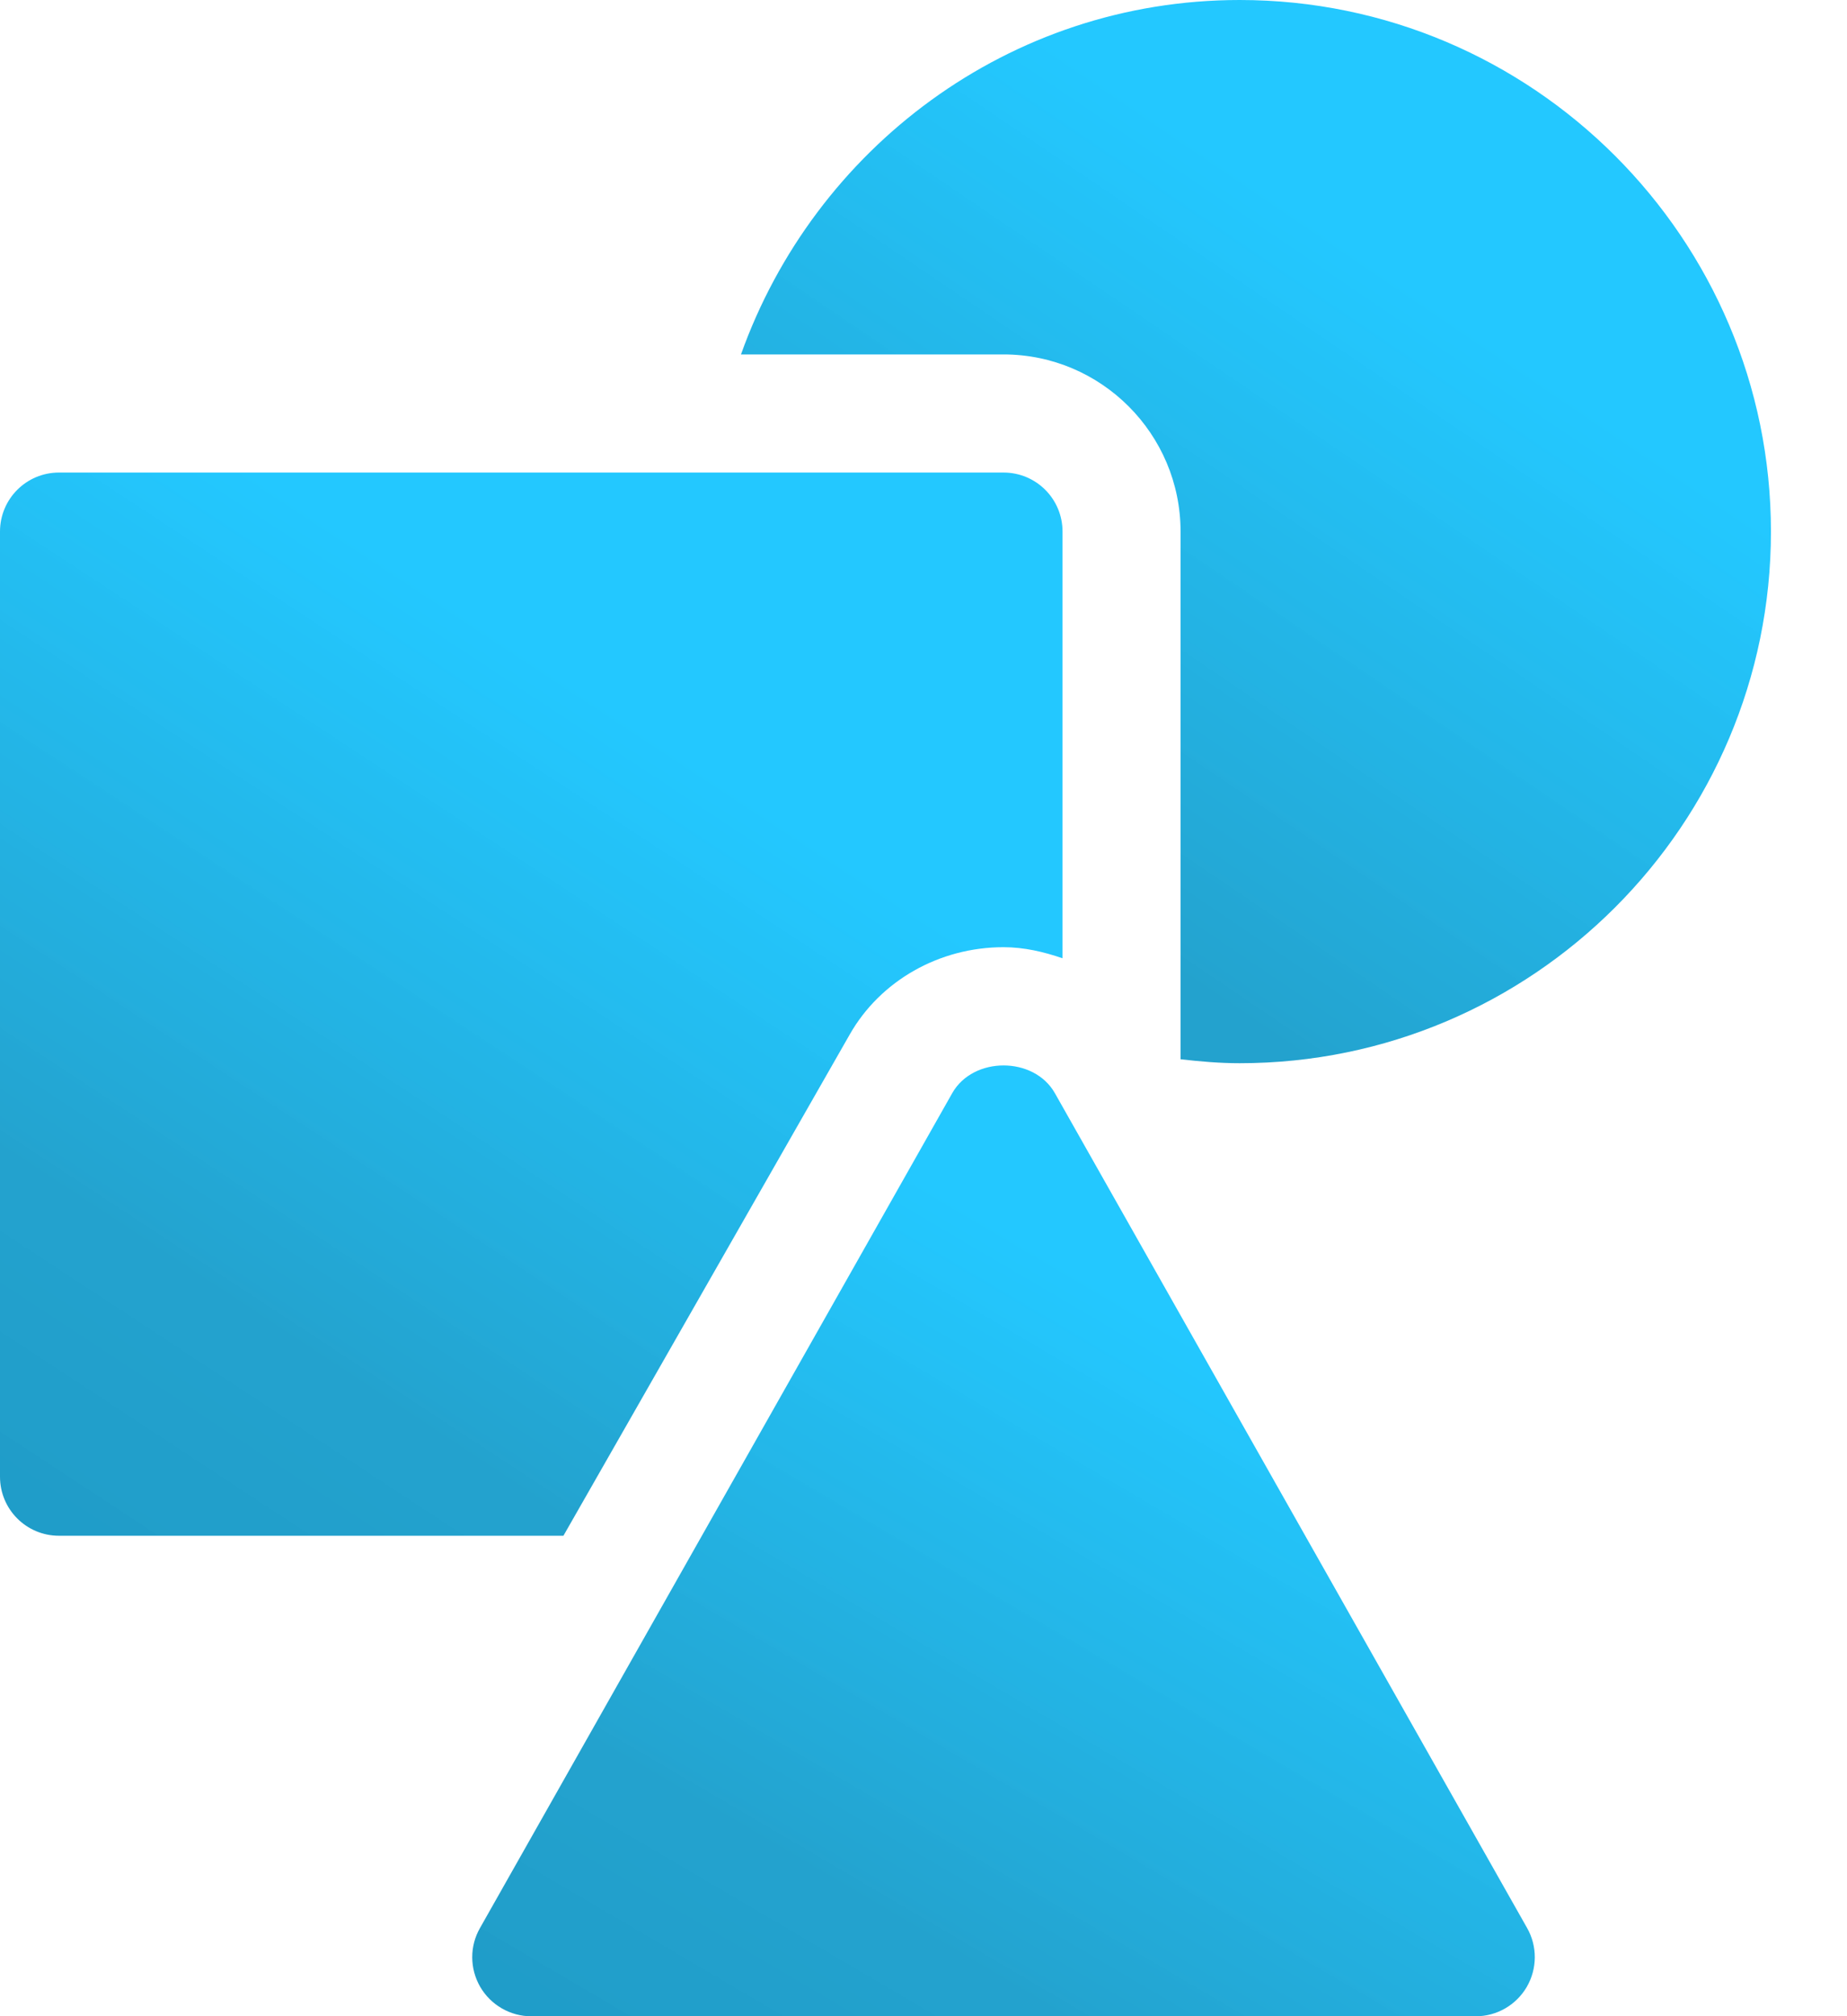 <svg width="22" height="24" viewBox="0 0 22 24" fill="none" xmlns="http://www.w3.org/2000/svg">
<path d="M10.122 12.313C10.486 11.674 11.188 11.275 11.953 11.275C12.199 11.275 12.432 11.33 12.656 11.407V6.328C12.656 5.939 12.342 5.625 11.953 5.625H0.703C0.314 5.625 0 5.939 0 6.328V17.578C0 17.967 0.314 18.281 0.703 18.281H6.711L10.122 12.313Z" fill="url(#paint0_linear_8340_8151)"/>
<path d="M14.766 0C12.019 0 9.7 1.769 8.826 4.219H11.953C13.116 4.219 14.062 5.165 14.062 6.328V12.609C14.296 12.636 14.53 12.656 14.766 12.656C18.255 12.656 21.094 9.818 21.094 6.328C21.094 2.839 18.255 0 14.766 0Z" fill="url(#paint1_linear_8340_8151)"/>
<path d="M17.578 24.001H6.328C6.078 24.001 5.846 23.867 5.72 23.651C5.594 23.433 5.593 23.166 5.718 22.949L11.343 13.011C11.593 12.573 12.314 12.573 12.564 13.011L18.189 22.949C18.313 23.166 18.312 23.433 18.186 23.651C18.06 23.867 17.829 24.001 17.578 24.001Z" fill="url(#paint2_linear_8340_8151)"/>
<defs>
<linearGradient id="paint0_linear_8340_8151" x1="8.1" y1="9.053" x2="-6.027" y2="30.561" gradientUnits="userSpaceOnUse">
<stop stop-color="#0BC2FF" stop-opacity="0.9"/>
<stop offset="0.322" stop-color="#139CCB" stop-opacity="0.932"/>
<stop offset="0.58" stop-color="#1293C1" stop-opacity="0.958"/>
<stop offset="0.816" stop-color="#1083B0" stop-opacity="0.982"/>
<stop offset="1" stop-color="#0E719D"/>
</linearGradient>
<linearGradient id="paint1_linear_8340_8151" x1="16.677" y1="3.428" x2="2.38" y2="24.526" gradientUnits="userSpaceOnUse">
<stop stop-color="#0BC2FF" stop-opacity="0.9"/>
<stop offset="0.322" stop-color="#139CCB" stop-opacity="0.932"/>
<stop offset="0.58" stop-color="#1293C1" stop-opacity="0.958"/>
<stop offset="0.816" stop-color="#1083B0" stop-opacity="0.982"/>
<stop offset="1" stop-color="#0E719D"/>
</linearGradient>
<linearGradient id="paint2_linear_8340_8151" x1="13.725" y1="15.748" x2="1.701" y2="36.217" gradientUnits="userSpaceOnUse">
<stop stop-color="#0BC2FF" stop-opacity="0.9"/>
<stop offset="0.322" stop-color="#139CCB" stop-opacity="0.932"/>
<stop offset="0.58" stop-color="#1293C1" stop-opacity="0.958"/>
<stop offset="0.816" stop-color="#1083B0" stop-opacity="0.982"/>
<stop offset="1" stop-color="#0E719D"/>
</linearGradient>
</defs>
</svg>
